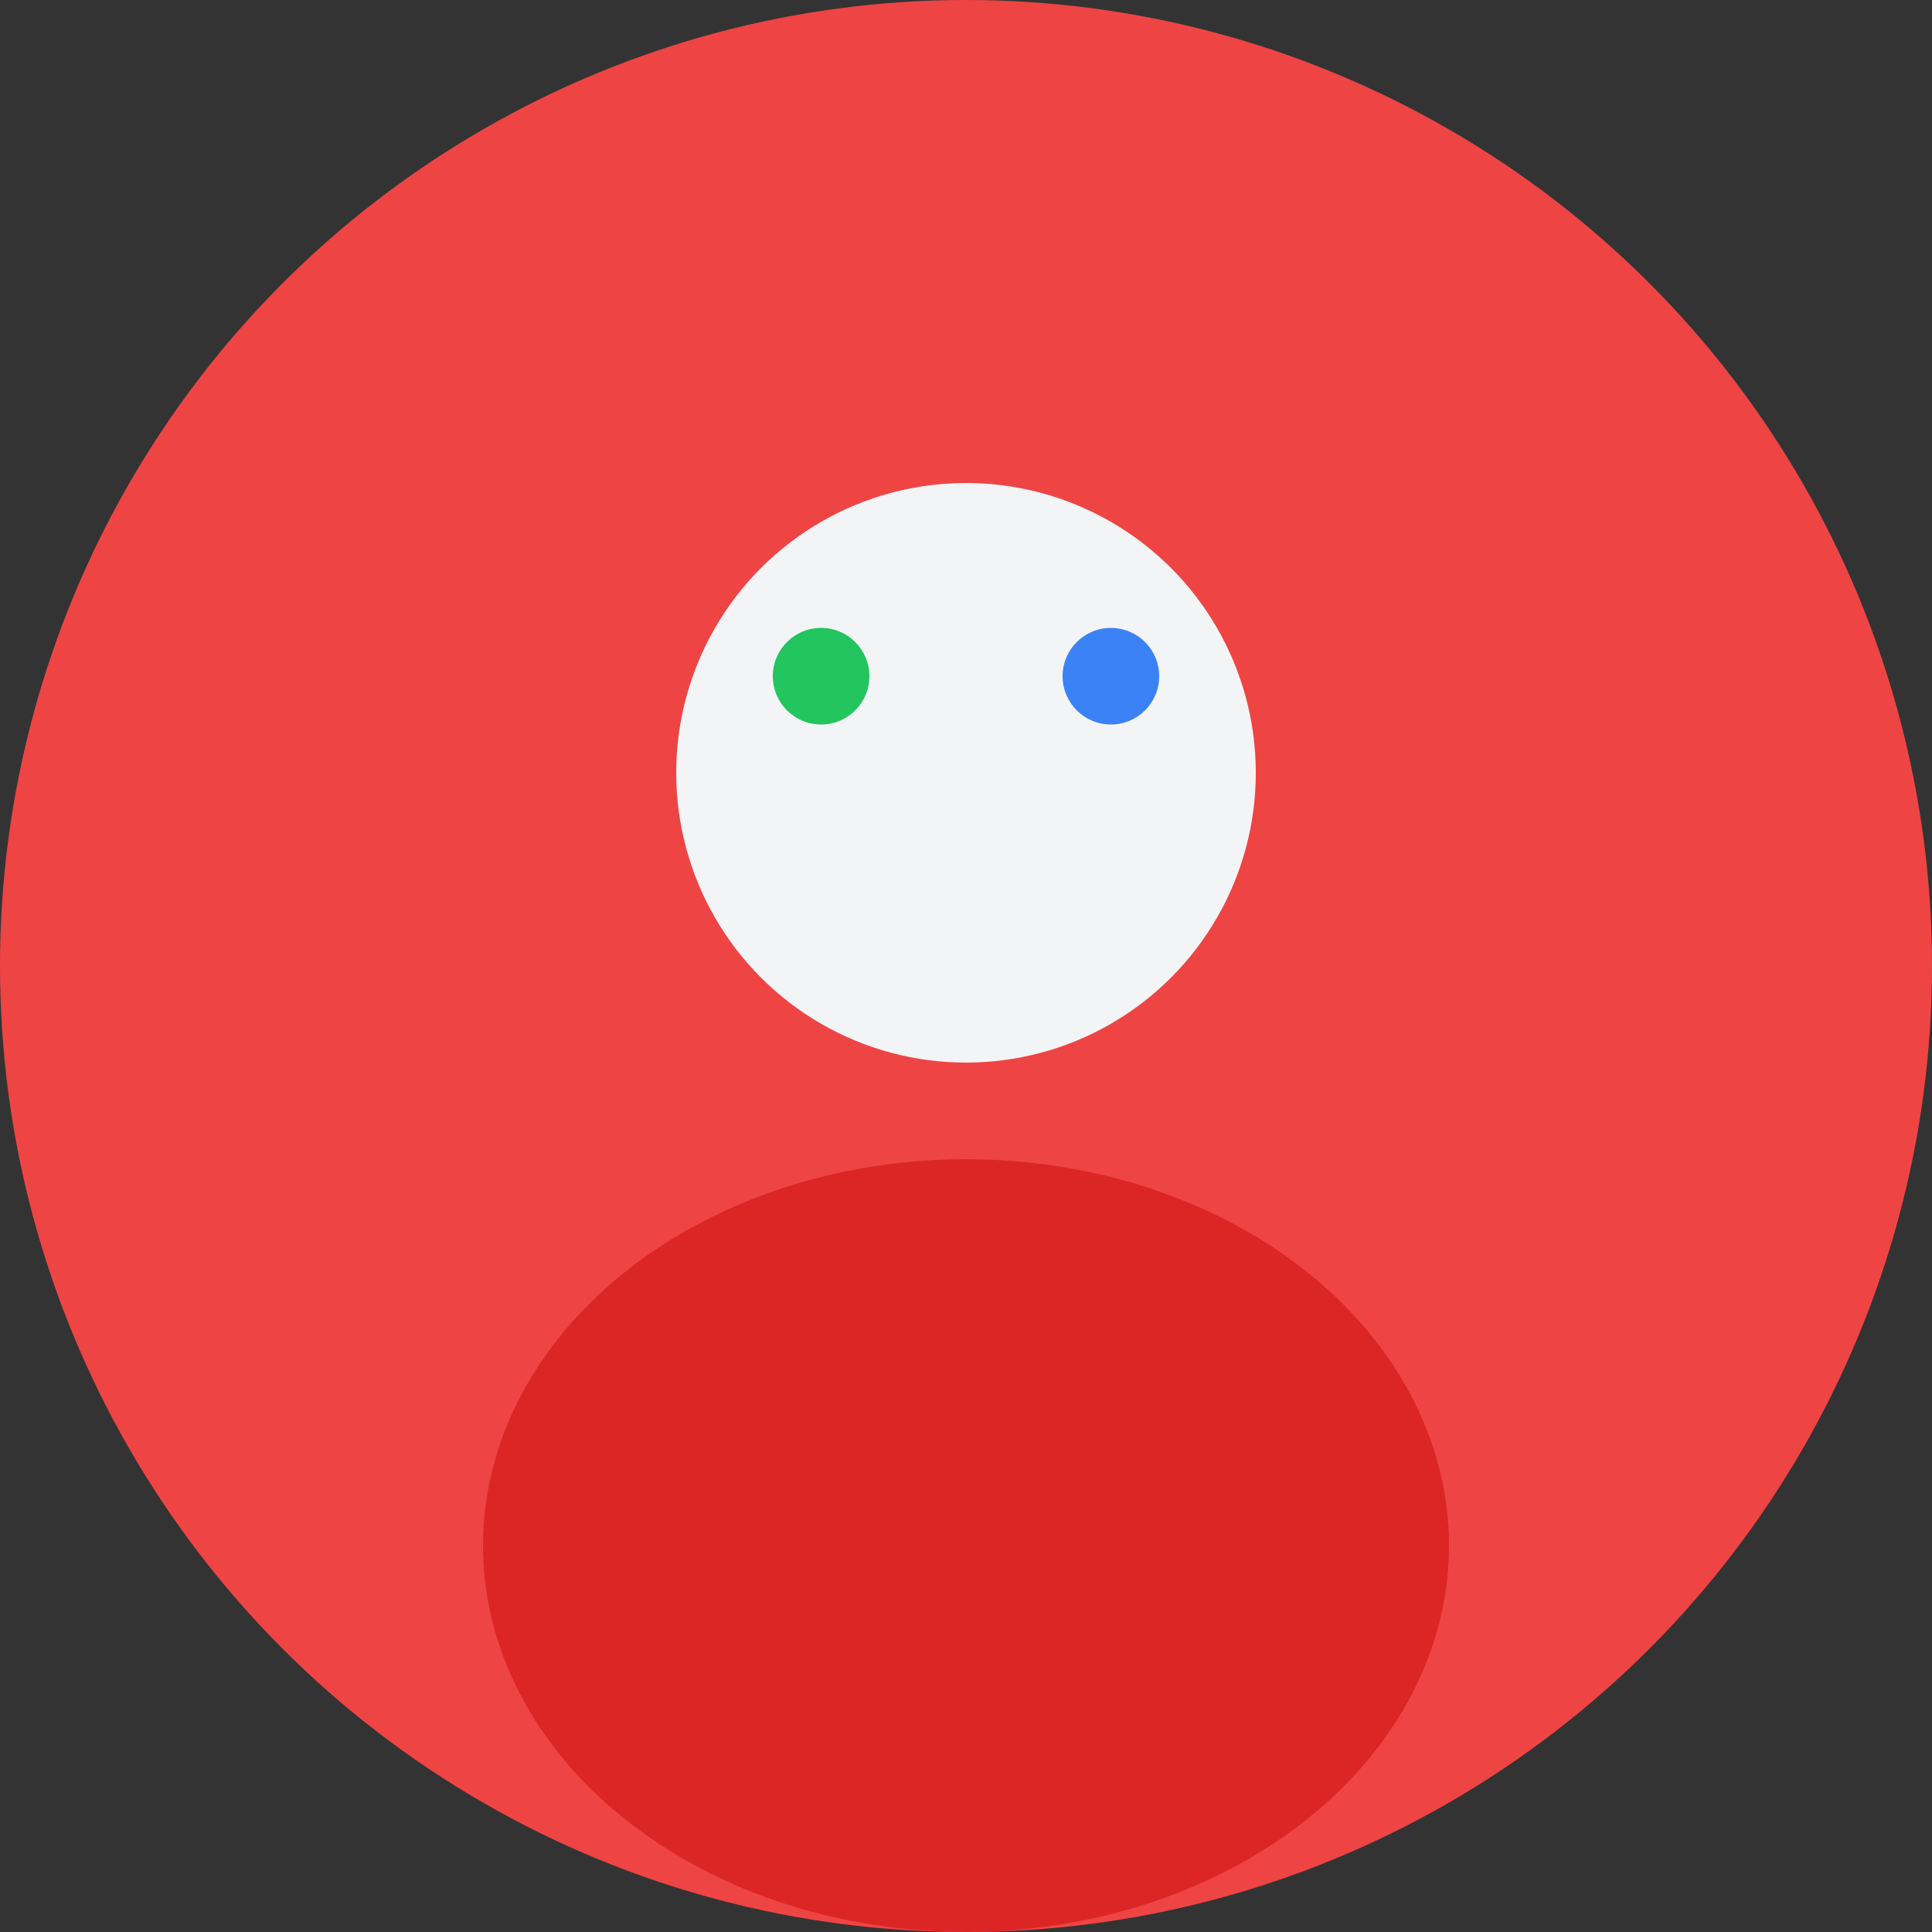 <svg width="40" height="40" viewBox="0 0 40 40" xmlns="http://www.w3.org/2000/svg">
  <rect x="0" y="0" width="40" height="40" fill="#333333" stroke="none"/>
  <circle cx="20" cy="20" r="20" fill="#ef4444"/>
  <circle cx="20" cy="16" r="6" fill="#f3f4f6"/>
  <ellipse cx="20" cy="32" rx="10" ry="8" fill="#dc2626"/>
  <circle cx="17" cy="14" r="1" fill="#22c55e"/>
  <circle cx="23" cy="14" r="1" fill="#3b82f6"/>
</svg>
